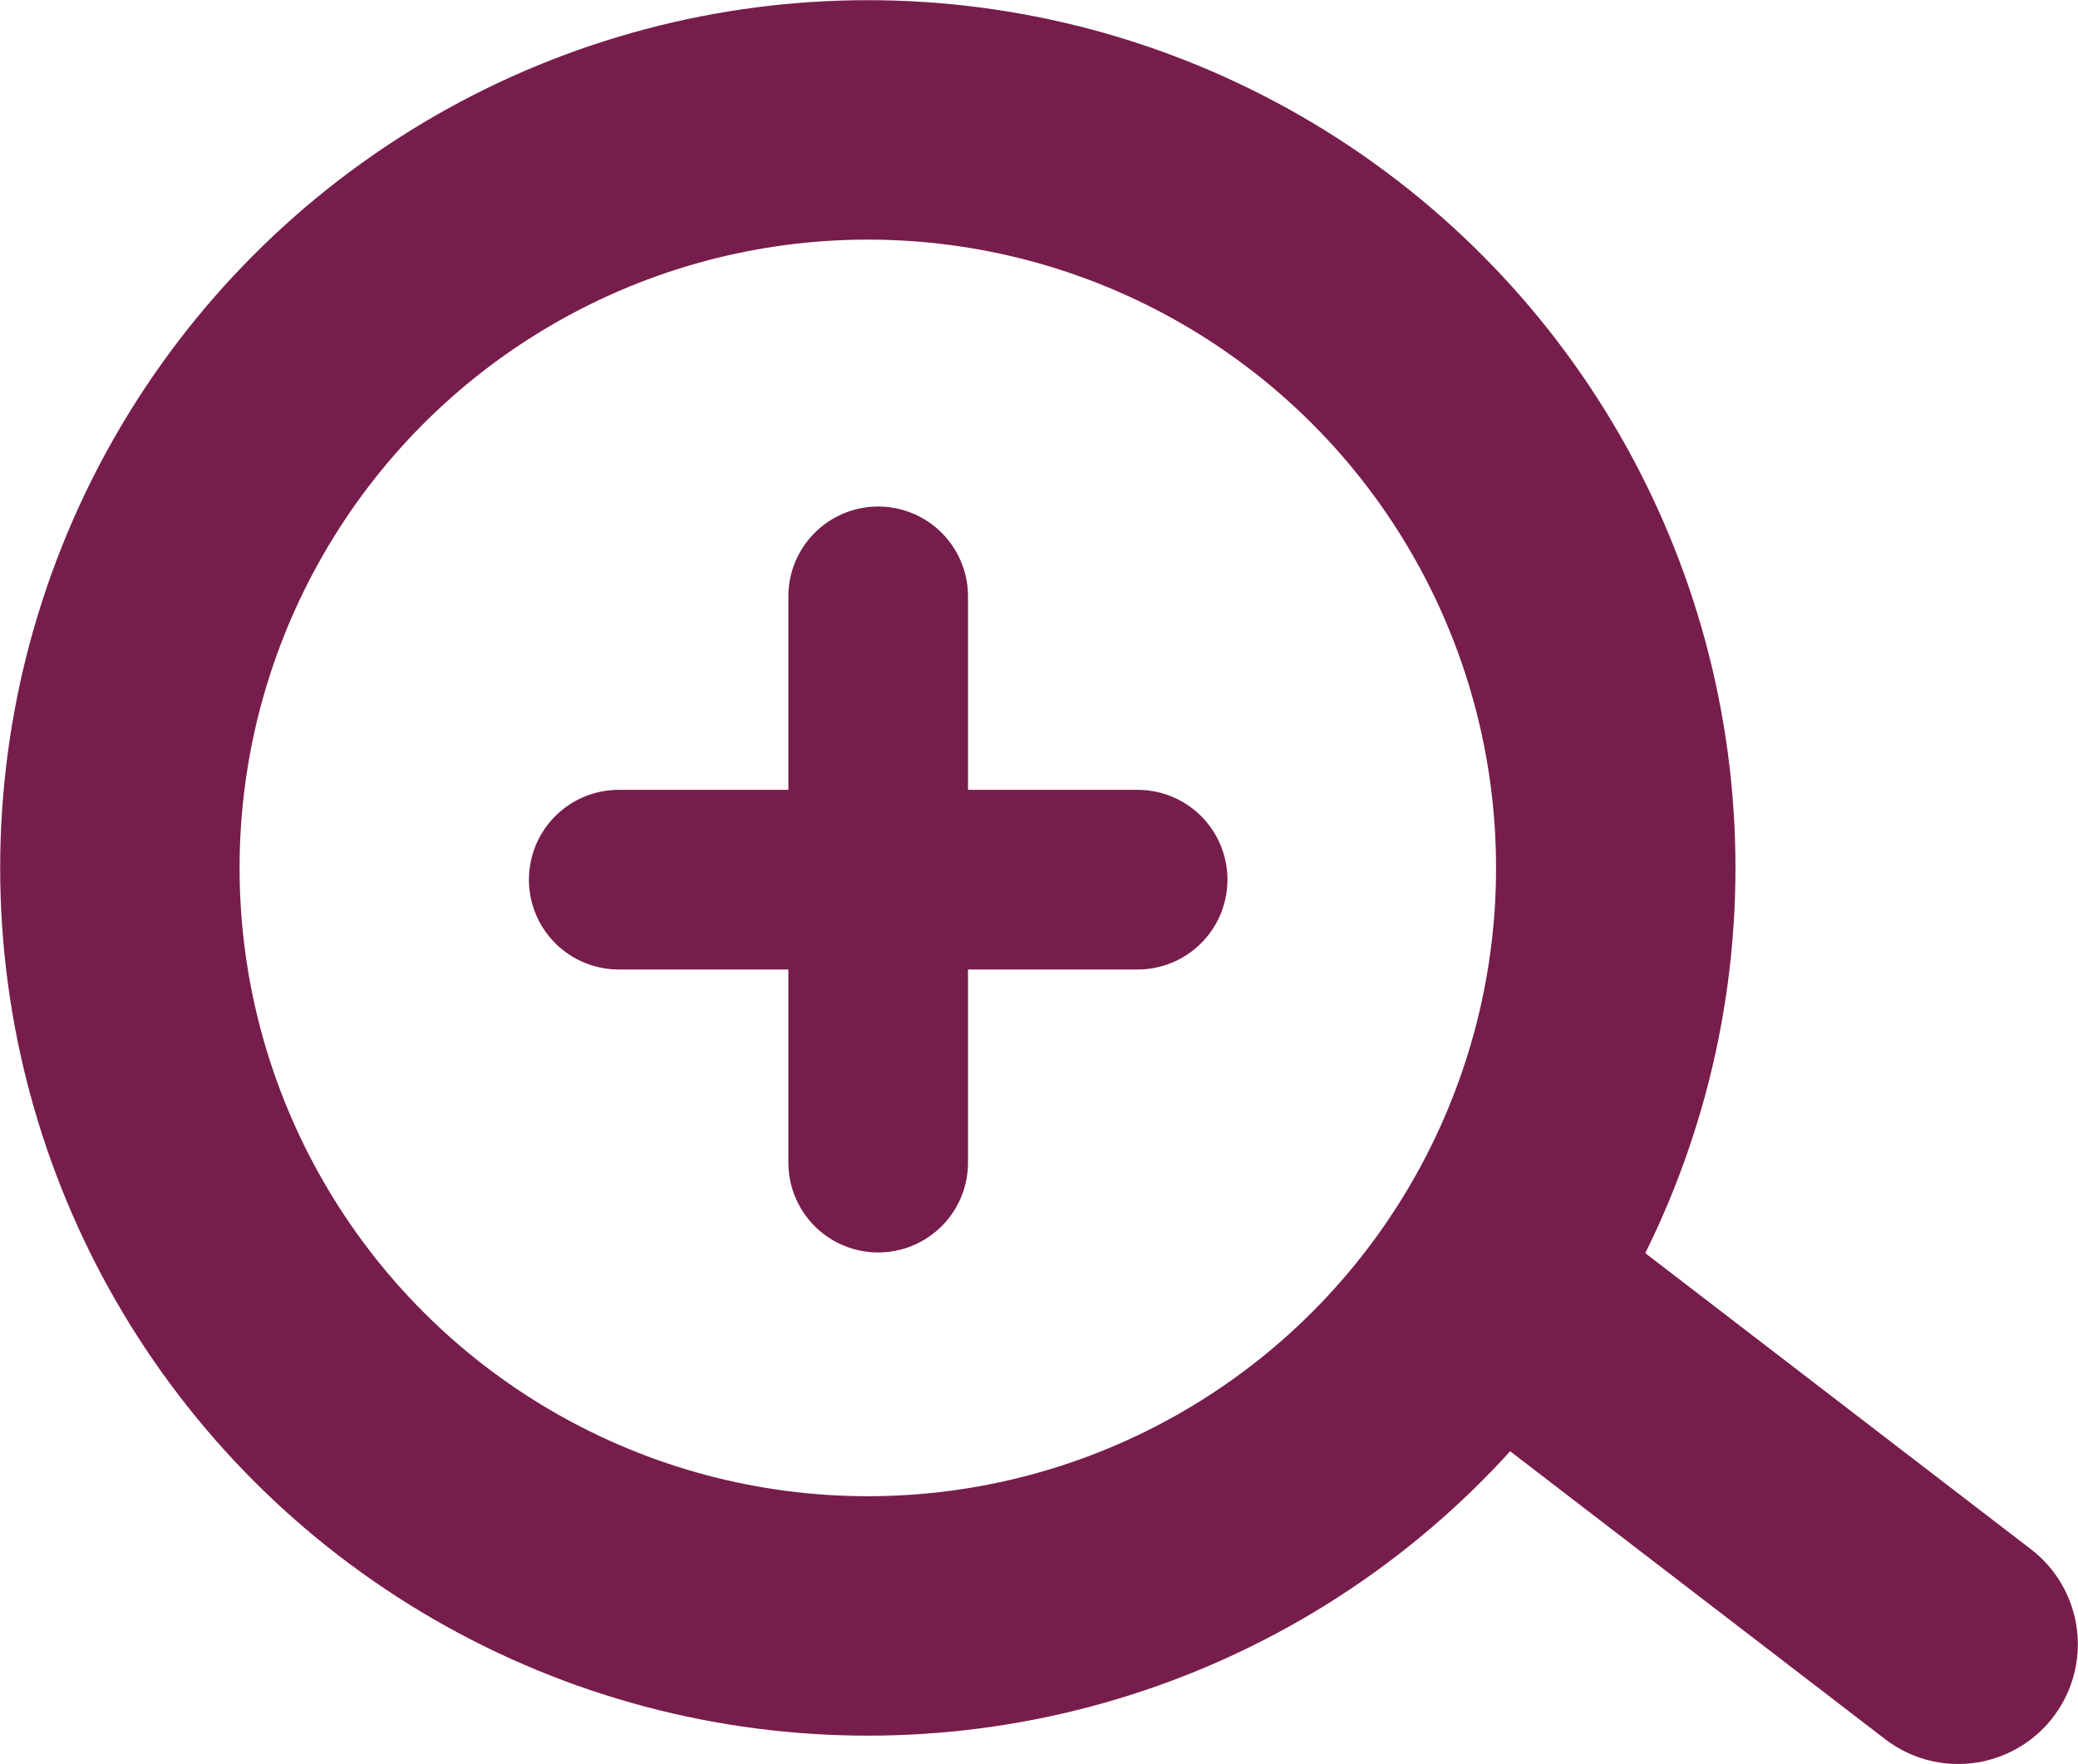 <?xml version="1.0" encoding="UTF-8"?>
<svg id="_圖層_2" data-name="圖層 2" xmlns="http://www.w3.org/2000/svg" viewBox="0 0 60.15 51.06">
  <defs>
    <style>
      .cls-1, .cls-2 {
        stroke-width: 6.93px;
      }

      .cls-1, .cls-2, .cls-3 {
        fill: none;
        stroke: #771d4c;
      }

      .cls-1, .cls-3 {
        stroke-linecap: round;
        stroke-linejoin: round;
      }

      .cls-2 {
        stroke-miterlimit: 10;
      }

      .cls-3 {
        stroke-width: 5.2px;
      }
    </style>
  </defs>
  <g id="_圖層_2-2" data-name="圖層 2">
    <g>
      <g>
        <circle class="cls-2" cx="25.12" cy="25.12" r="21.65"/>
        <line class="cls-1" x1="44.54" y1="38.27" x2="56.68" y2="47.59"/>
      </g>
      <g>
        <line class="cls-3" x1="17.91" y1="25.46" x2="32.93" y2="25.46"/>
        <line class="cls-3" x1="25.42" y1="17.26" x2="25.42" y2="33.65"/>
      </g>
    </g>
  </g>
</svg>